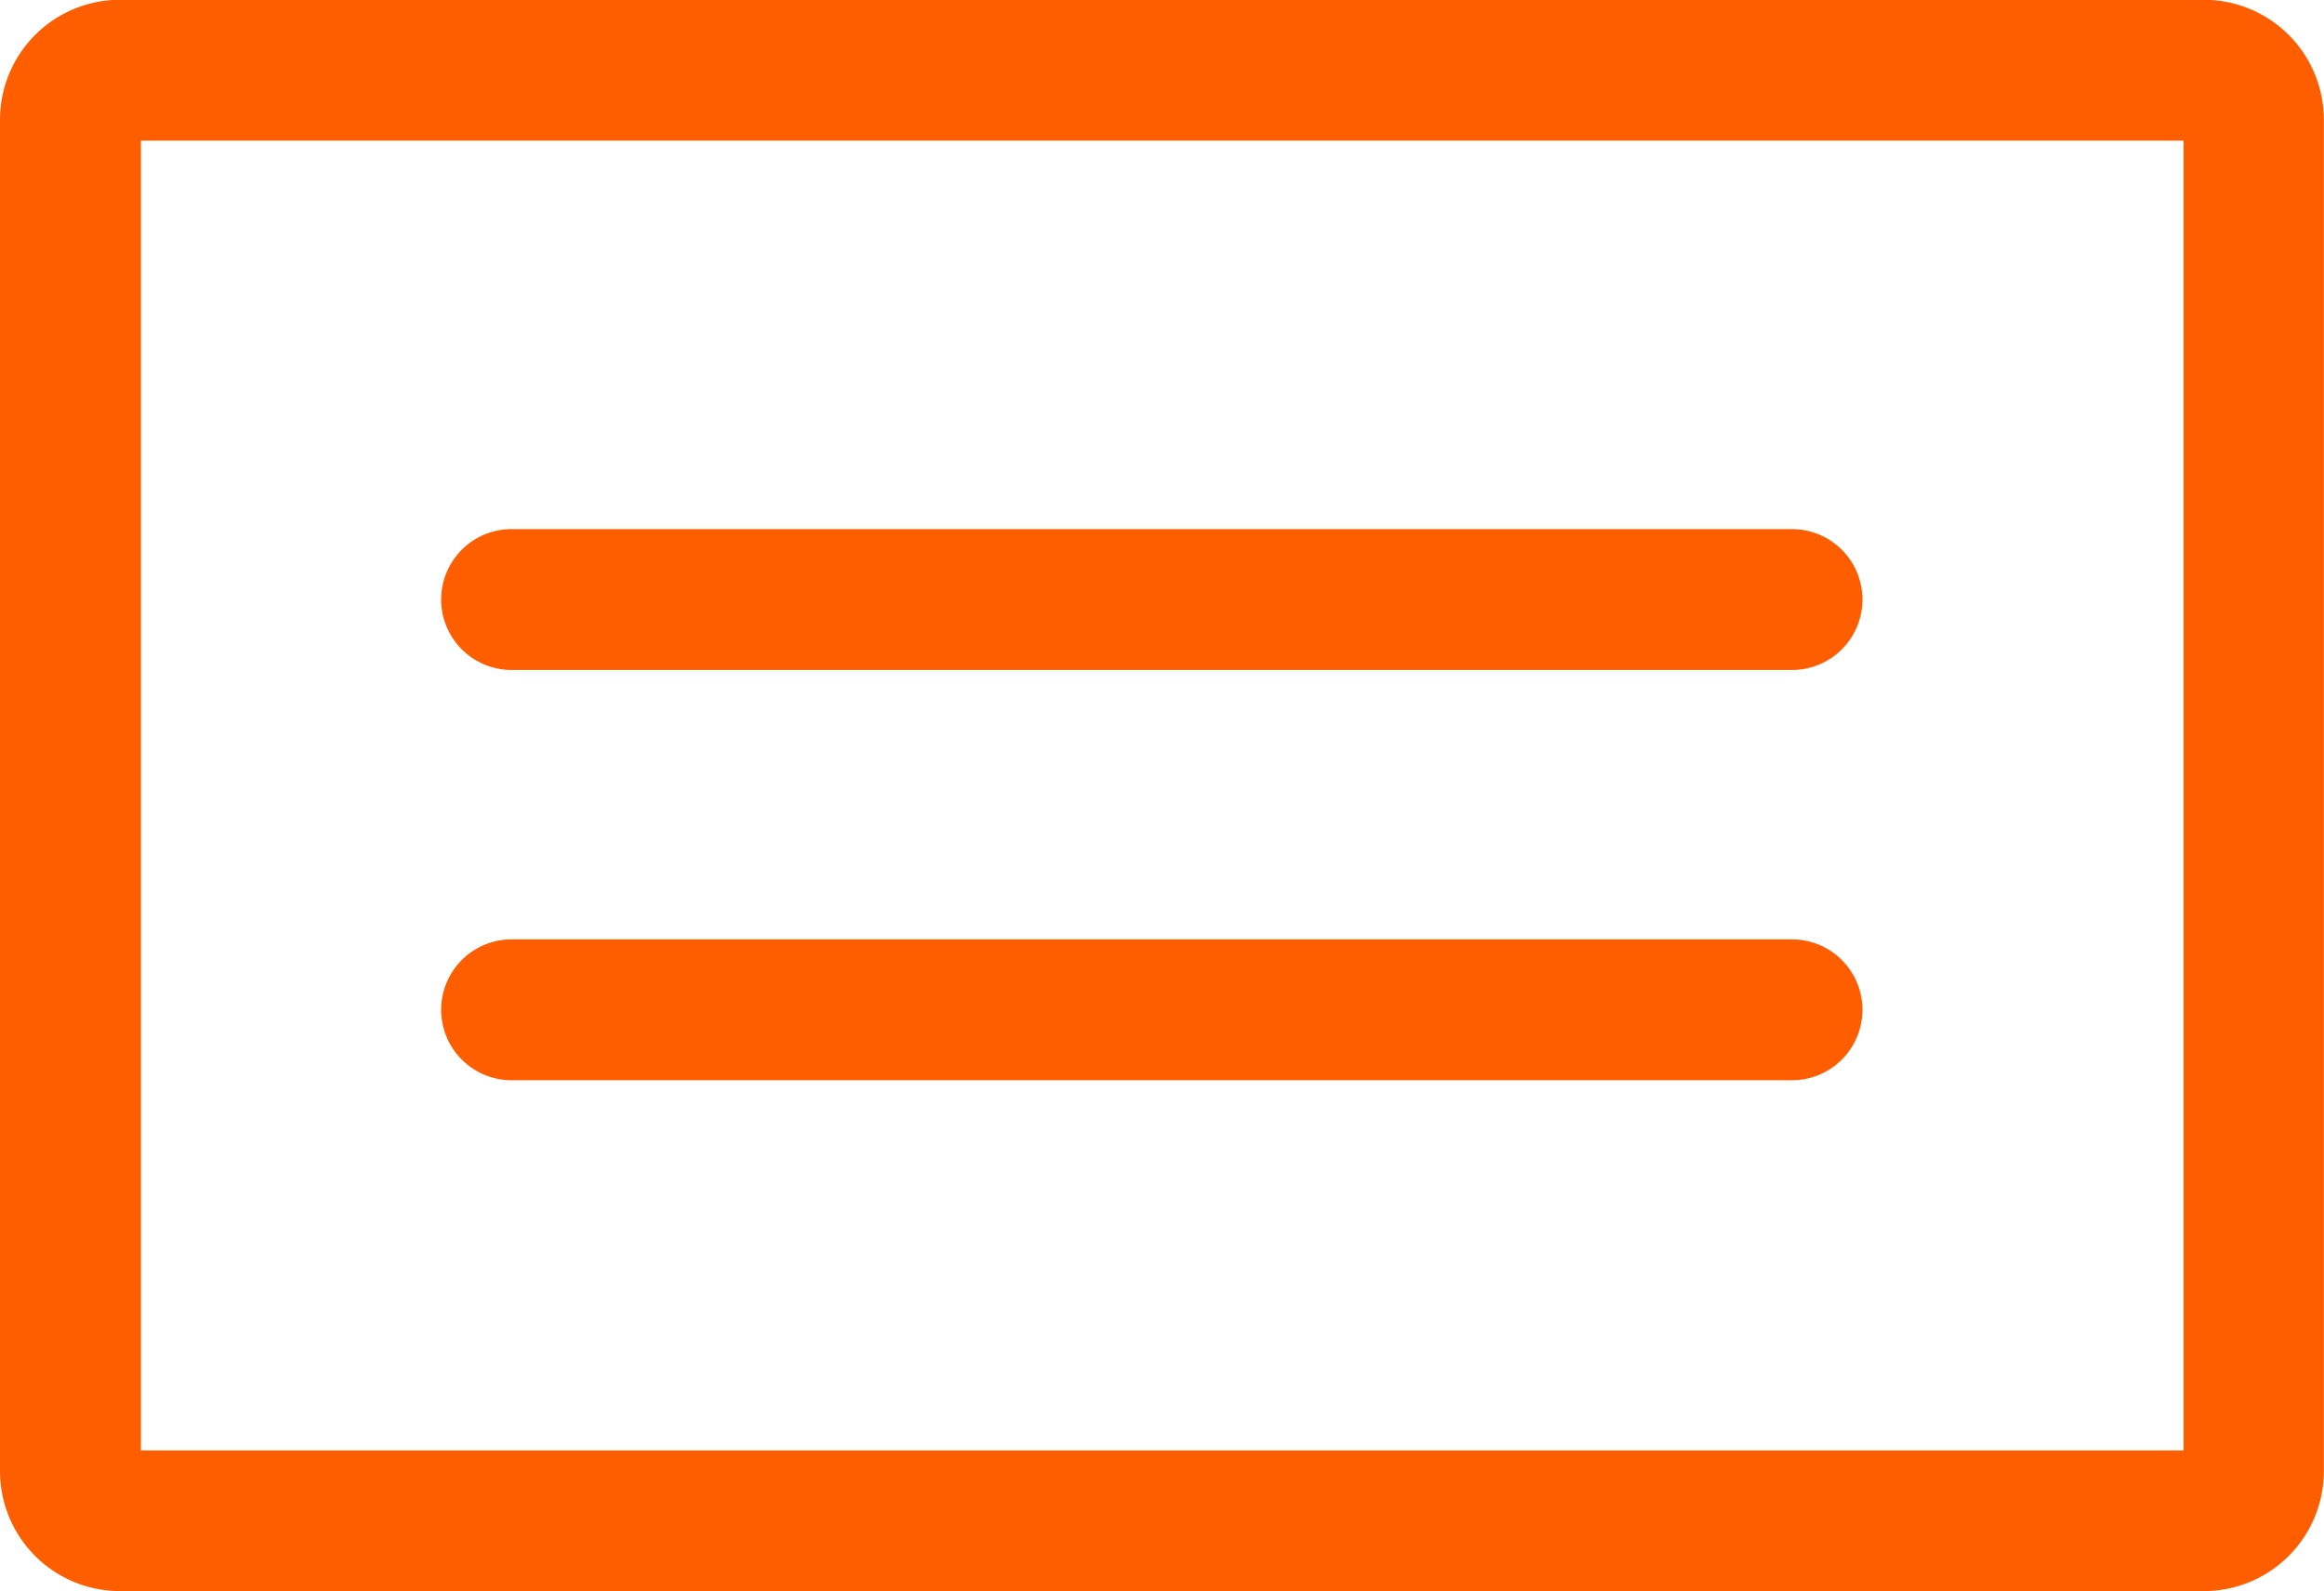 <svg xmlns="http://www.w3.org/2000/svg" width="31.334" height="21.459" viewBox="0 0 31.334 21.459">
  <g id="Raggruppa_23" data-name="Raggruppa 23" transform="translate(0 -4.051)">
    <g id="Raggruppa_22" data-name="Raggruppa 22" transform="translate(0 4.051)">
      <path id="Tracciato_39" data-name="Tracciato 39" d="M29.718,34.162H1.616A1.618,1.618,0,0,1,0,32.546V14.319A1.618,1.618,0,0,1,1.616,12.7h28.1a1.618,1.618,0,0,1,1.616,1.616V32.546a1.618,1.618,0,0,1-1.616,1.616M1.9,32.265h27.54V14.6H1.9Z" transform="translate(0 -12.703)" fill="#fe5e00"/>
      <path id="Tracciato_41" data-name="Tracciato 41" d="M32.229,22.767H14.966a.949.949,0,0,1,0-1.9H32.229a.949.949,0,0,1,0,1.9" transform="translate(-8.068 -13.731)" fill="#fe5e00"/>
      <path id="Tracciato_56" data-name="Tracciato 56" d="M32.229,22.767H14.966a.949.949,0,0,1,0-1.9H32.229a.949.949,0,0,1,0,1.9" transform="translate(-8.068 -8.198)" fill="#fe5e00"/>
    </g>
  </g>
</svg>
